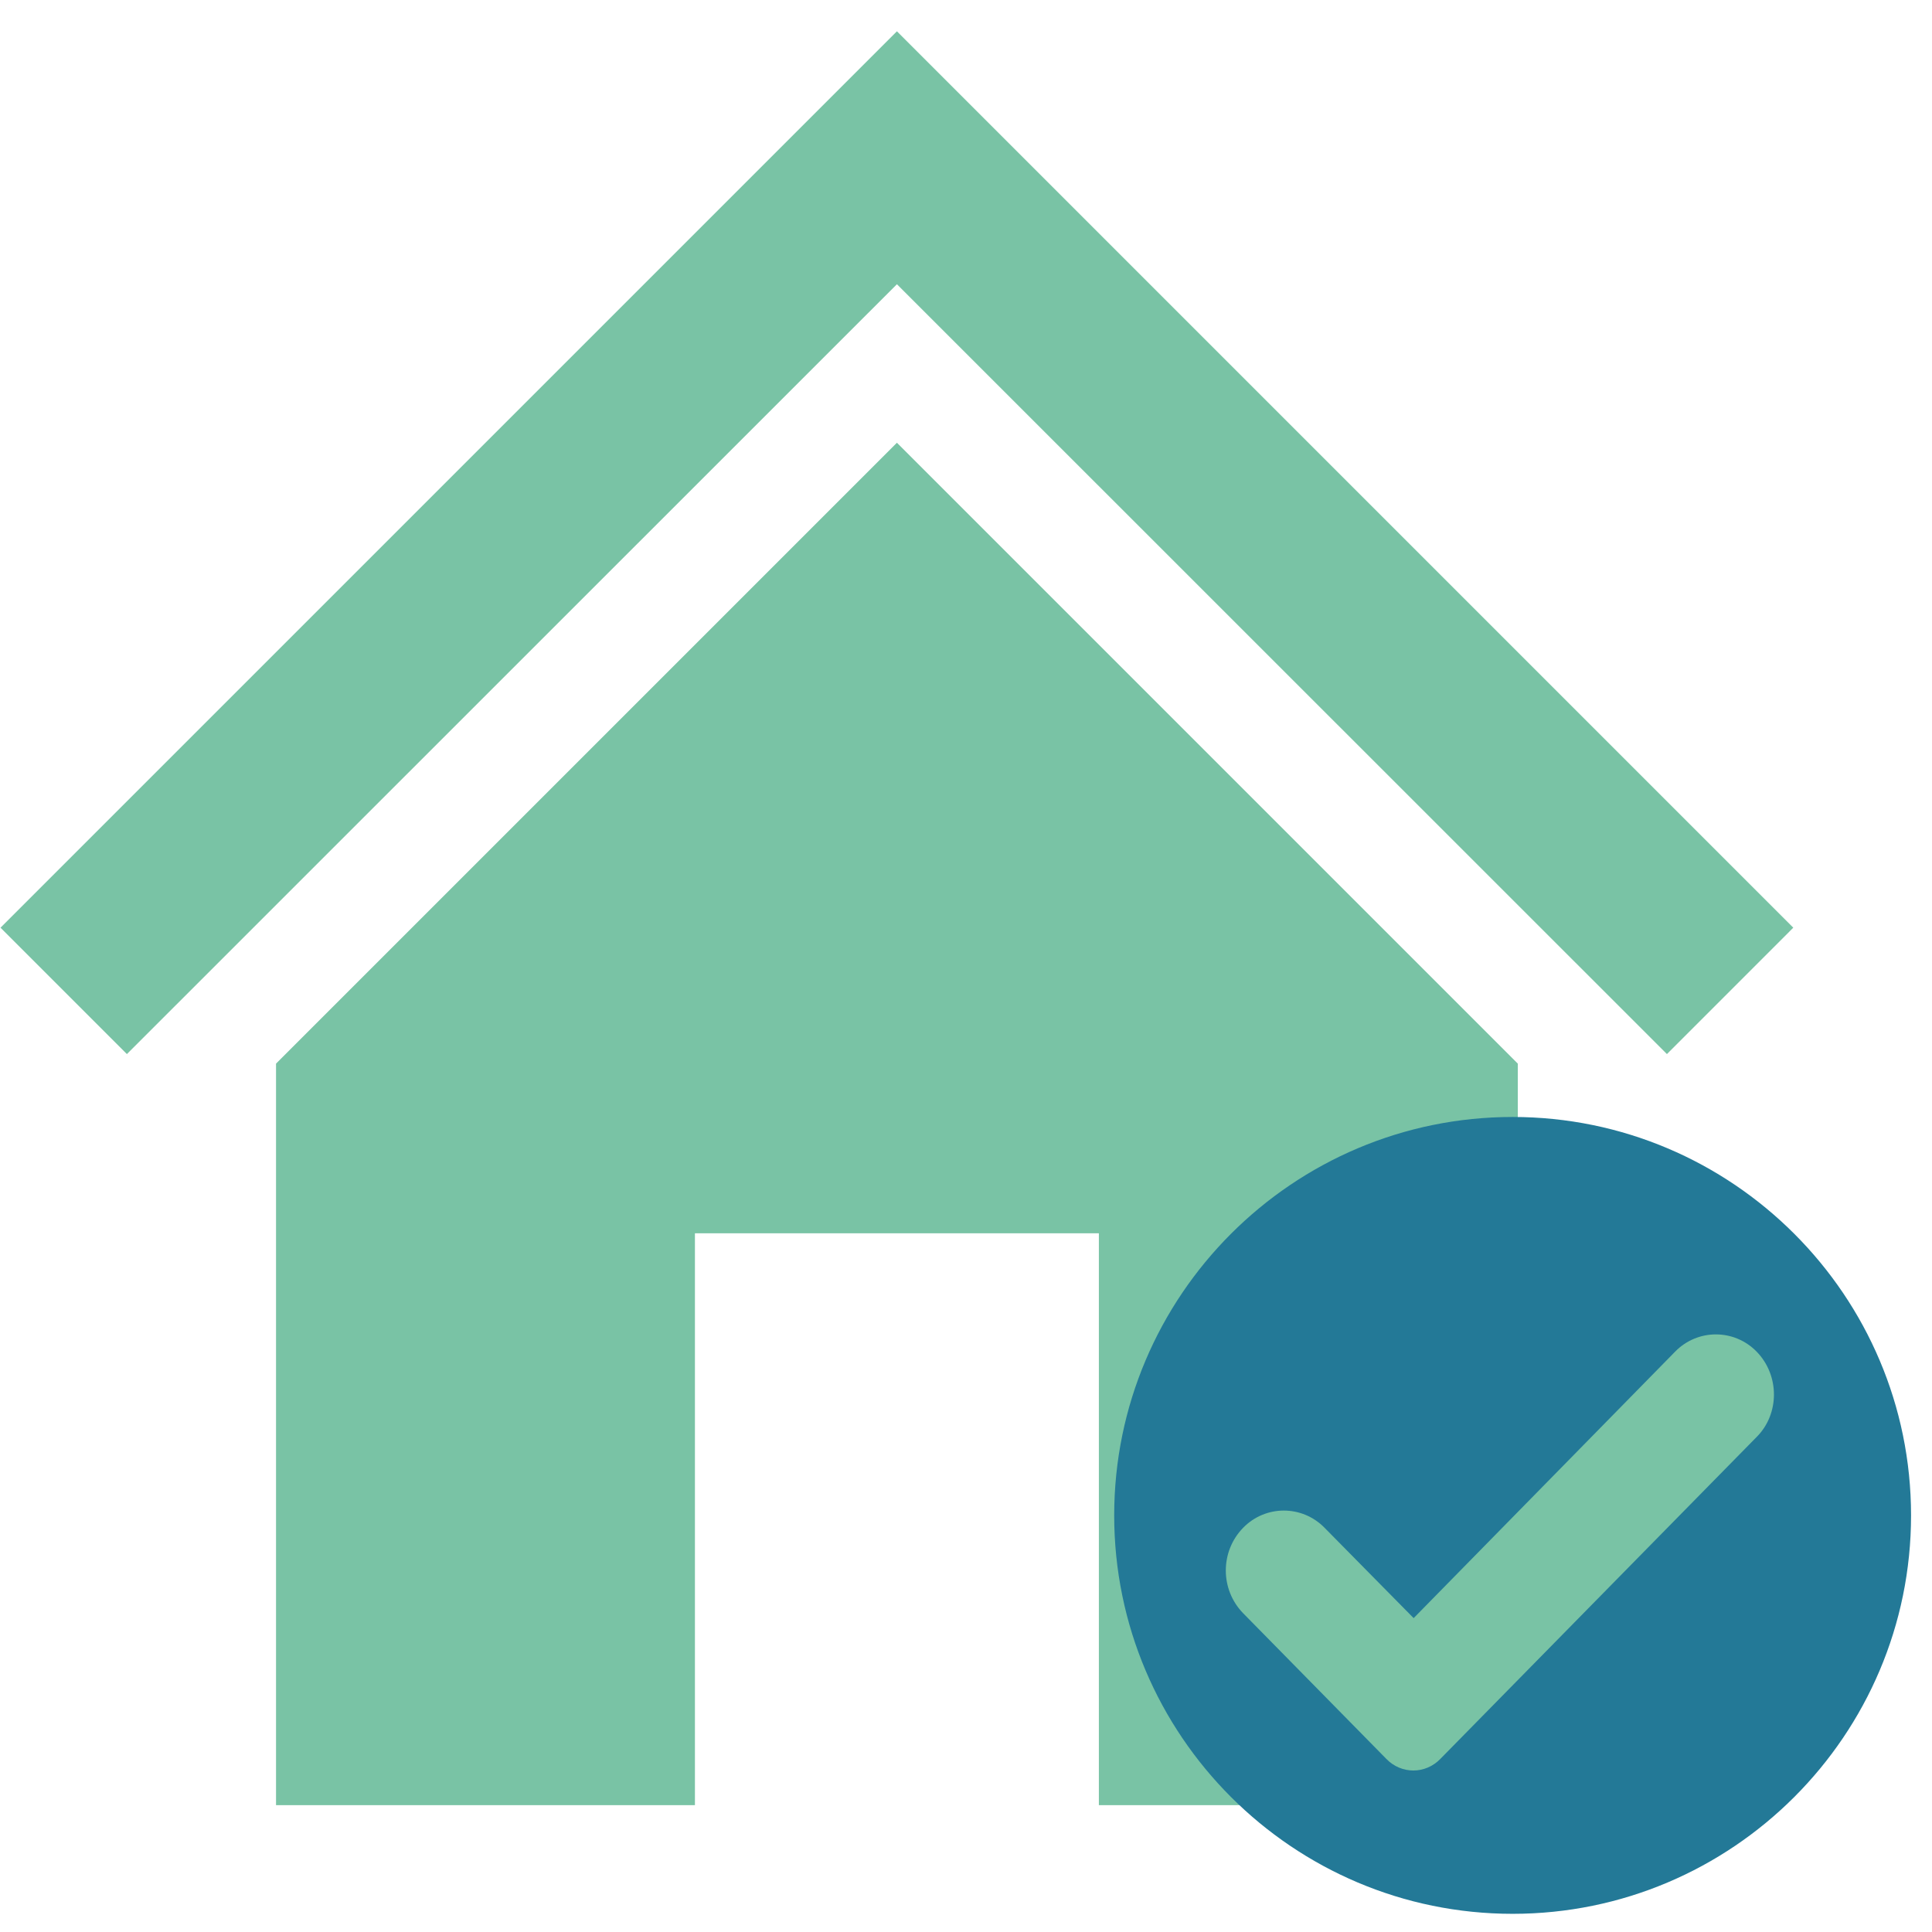 <svg xmlns="http://www.w3.org/2000/svg" xmlns:xlink="http://www.w3.org/1999/xlink" width="300" viewBox="0 0 224.88 225" height="300" preserveAspectRatio="xMidYMid meet"><defs><clipPath id="558be4cea7"><path d="M 32 51.078 L 177 51.078 L 177 210.227 L 32 210.227 Z M 32 51.078 " clip-rule="nonzero"></path></clipPath><clipPath id="4e74964fe6"><path d="M 156 148 L 214 148 L 214 205 L 156 205 Z M 156 148 " clip-rule="nonzero"></path></clipPath><clipPath id="5b3f7b9092"><path d="M 151.926 187.031 L 196.621 144.16 L 217.484 165.914 L 172.793 208.785 Z M 151.926 187.031 " clip-rule="nonzero"></path></clipPath><clipPath id="0a37e24c8b"><path d="M 159.5 179.77 L 189.027 151.445 C 191.035 149.516 193.727 148.469 196.512 148.523 C 199.293 148.582 201.938 149.742 203.867 151.754 L 210.203 158.359 C 212.129 160.367 213.18 163.059 213.121 165.84 C 213.062 168.625 211.902 171.27 209.895 173.195 L 180.367 201.52 C 178.355 203.445 175.664 204.496 172.883 204.438 C 170.102 204.383 167.453 203.219 165.527 201.211 L 159.191 194.605 C 157.266 192.598 156.215 189.906 156.273 187.125 C 156.332 184.34 157.492 181.695 159.5 179.77 Z M 159.5 179.77 " clip-rule="nonzero"></path></clipPath><clipPath id="ed9c22c3f2"><path d="M 129.699 130.082 L 222.523 130.082 L 222.523 222.906 L 129.699 222.906 Z M 129.699 130.082 " clip-rule="nonzero"></path></clipPath></defs><g clip-path="url(#558be4cea7)"><path fill="#79c3a5" d="M 32.086 123.871 L 32.086 210.227 L 80.871 210.227 L 80.871 143.629 L 127.914 143.629 L 127.914 210.227 L 176.703 210.227 L 176.703 123.871 L 104.395 51.562 L 32.086 123.871 " fill-opacity="1" fill-rule="nonzero"></path></g><path fill="#79c3a5" d="M 104.395 3.645 L 0 108.039 L 14.719 122.758 L 104.395 33.102 L 194.07 122.758 L 208.785 108.039 L 104.395 3.645 " fill-opacity="1" fill-rule="nonzero"></path><g clip-path="url(#4e74964fe6)"><g clip-path="url(#5b3f7b9092)"><g clip-path="url(#0a37e24c8b)"><path fill="#79c3a5" d="M 151.926 187.031 L 196.621 144.16 L 217.484 165.914 L 172.793 208.785 Z M 151.926 187.031 " fill-opacity="1" fill-rule="nonzero"></path></g></g></g><g clip-path="url(#ed9c22c3f2)"><path fill="#237997" d="M 176.102 130.082 C 150.508 130.082 129.699 150.891 129.699 176.484 C 129.699 202.078 150.508 222.883 176.102 222.883 C 201.695 222.883 222.5 202.078 222.5 176.484 C 222.5 150.891 201.695 130.082 176.102 130.082 Z M 204.52 167.348 L 167.691 204.832 C 165.949 206.645 163.125 206.645 161.383 204.832 L 144.707 187.867 C 142.027 185.109 142.027 180.688 144.707 177.934 C 147.316 175.25 151.594 175.25 154.207 177.934 L 164.574 188.445 L 195.023 157.414 C 197.633 154.734 201.91 154.734 204.52 157.414 C 207.203 160.172 207.203 164.664 204.52 167.348 Z M 204.52 167.348 " fill-opacity="1" fill-rule="nonzero"></path></g></svg>